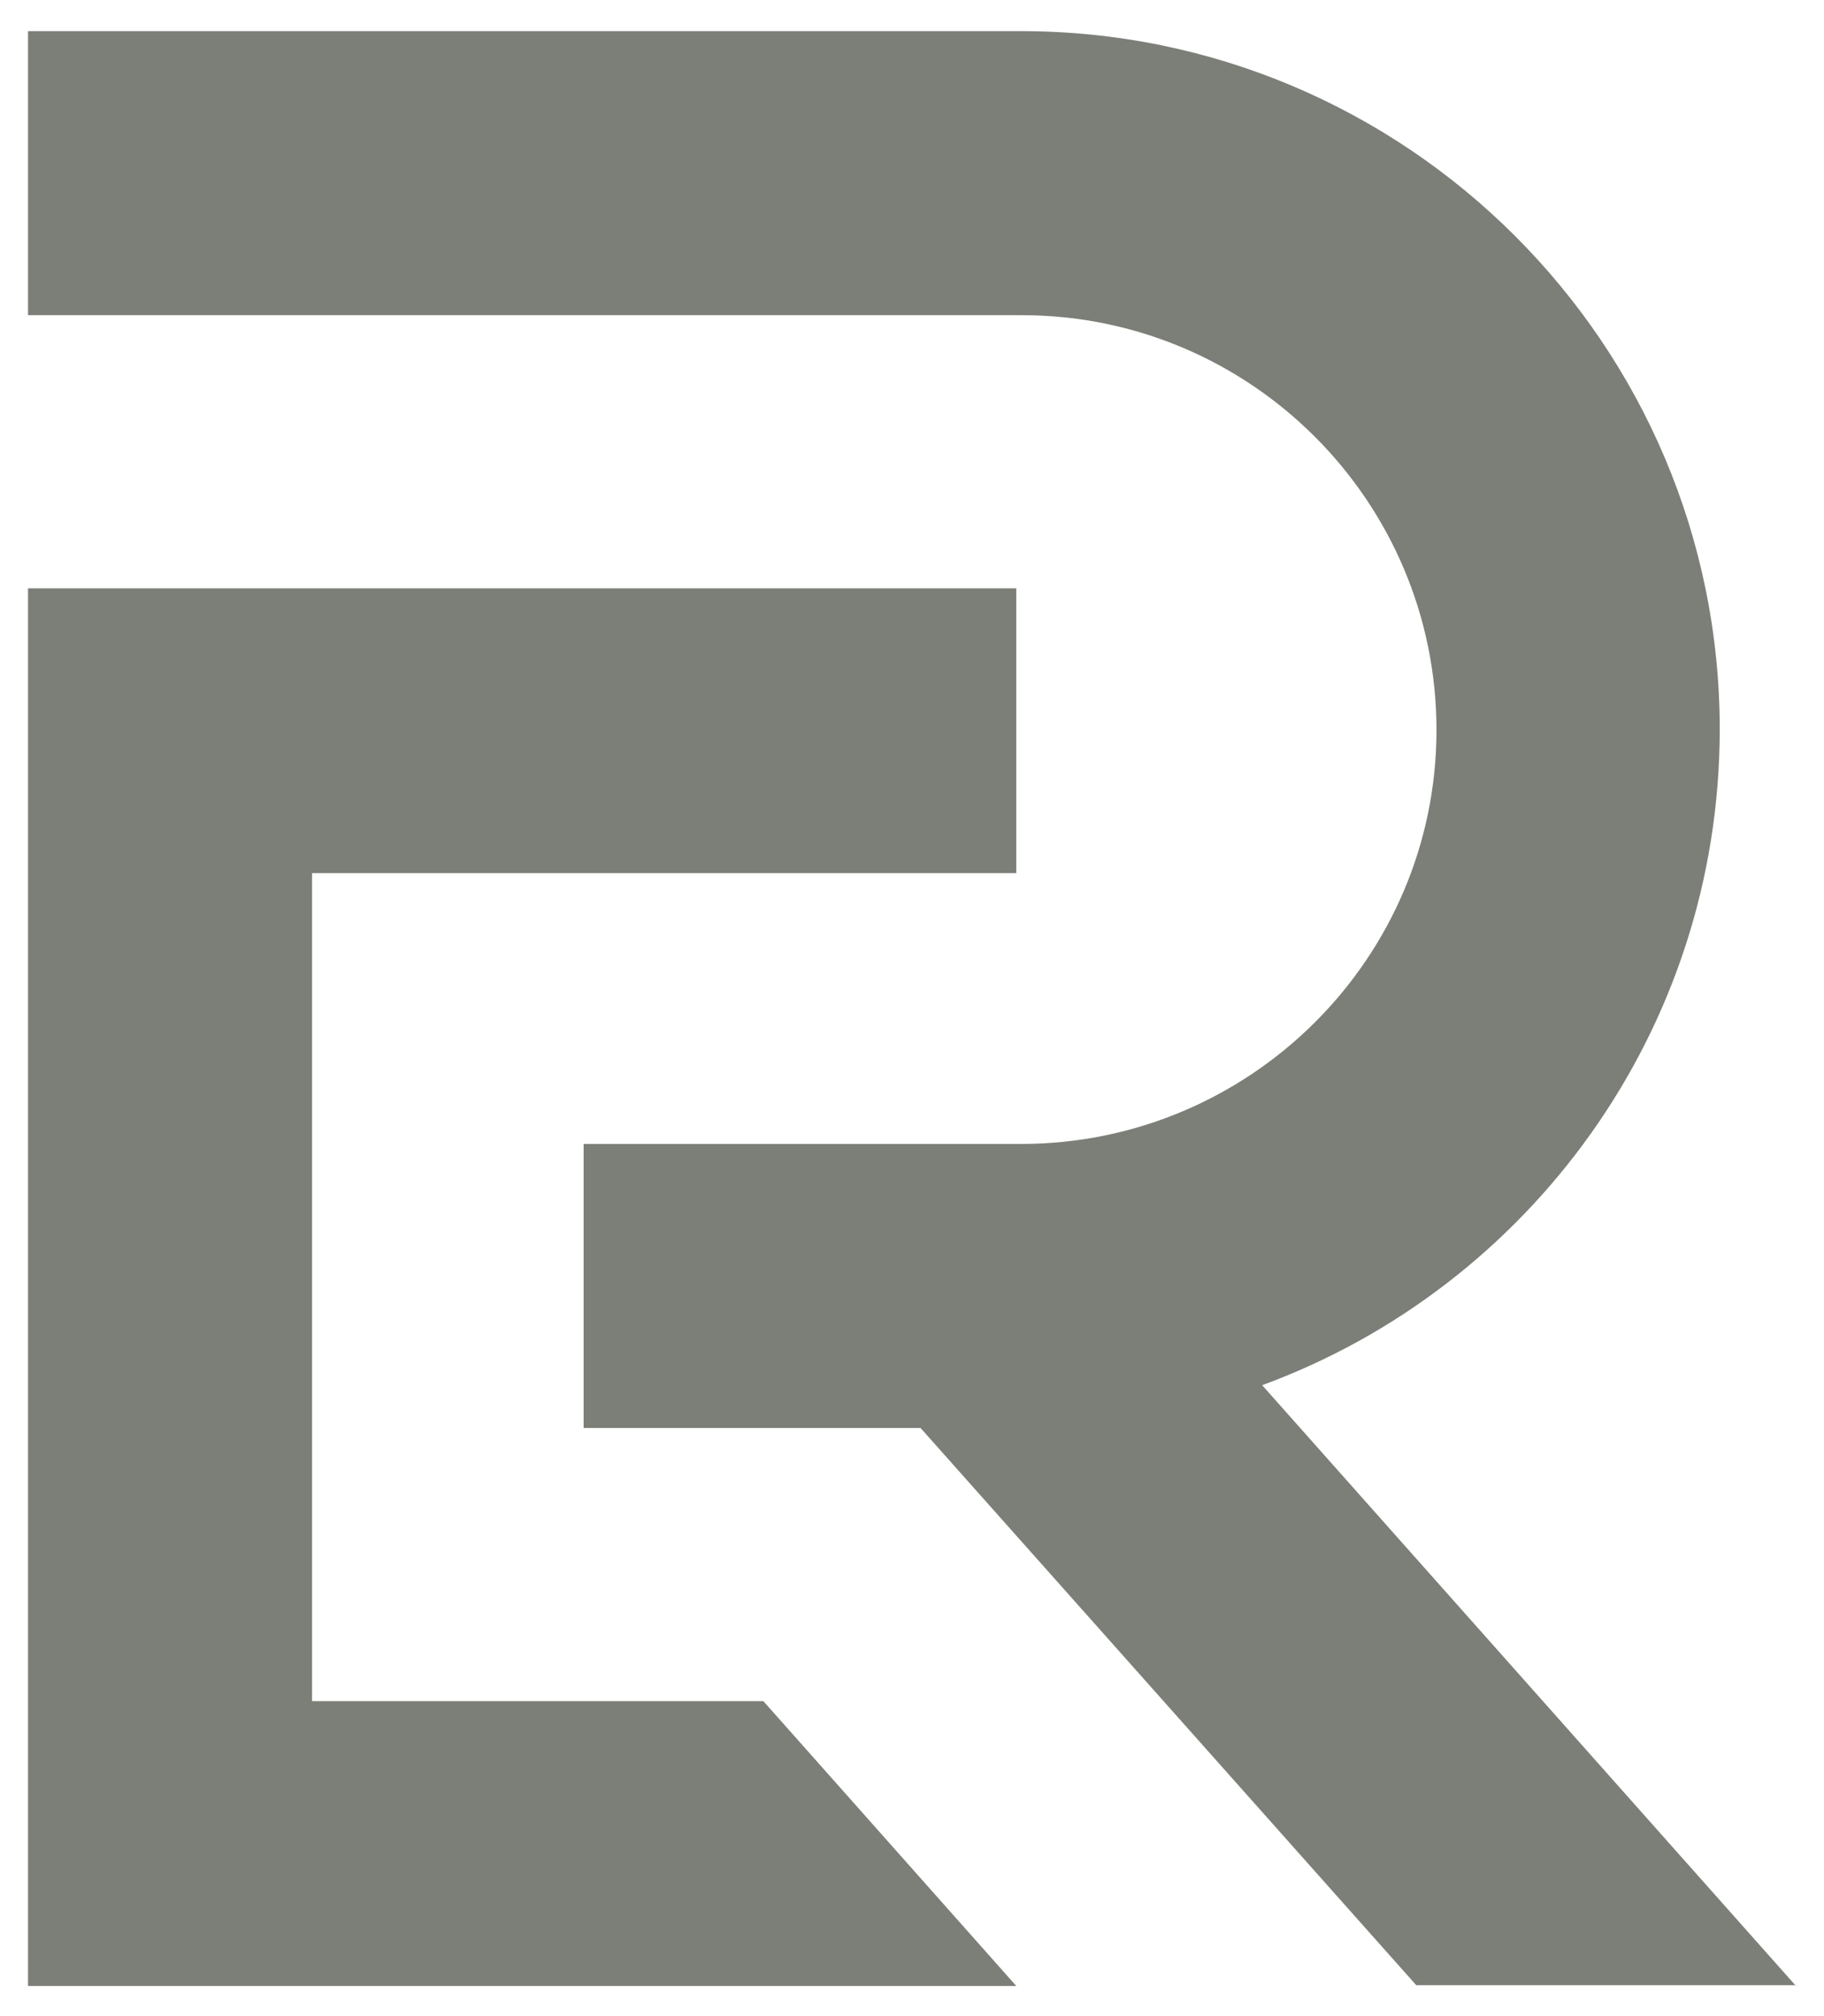 <?xml version="1.0" encoding="utf-8"?>
<!-- Generator: Adobe Illustrator 19.0.0, SVG Export Plug-In . SVG Version: 6.00 Build 0)  -->
<svg version="1.1" id="Capa_1" xmlns="http://www.w3.org/2000/svg" xmlns:xlink="http://www.w3.org/1999/xlink" x="0px" y="0px"
	 viewBox="0 0 234.4 259.1" style="enable-background:new 0 0 234.4 259.1;" xml:space="preserve">
<style type="text/css">
	.st0{fill:#7C7F77;}
</style>
<g id="XMLID_2423_">
	<g id="XMLID_2378_">
		<path id="XMLID_2381_" class="st0" d="M230.8,255.2L162.2,178c34.3-12.6,58.8-45.6,58.8-84.3C221,44.2,180.7,4,131.2,4H3.6v36.5
			h127.7c29.4,0,53.3,23.9,53.3,53.3S160.6,147,131.2,147H75v36.5h43.3l63.7,71.6H230.8z"/>
		<g id="XMLID_2379_">
			<polygon id="XMLID_2380_" class="st0" points="98.1,218.6 40.1,218.6 40.1,112.2 130.6,112.2 130.6,75.6 3.6,75.6 3.6,255.2 
				130.6,255.2 			"/>
		</g>
	</g>
</g>
</svg>
